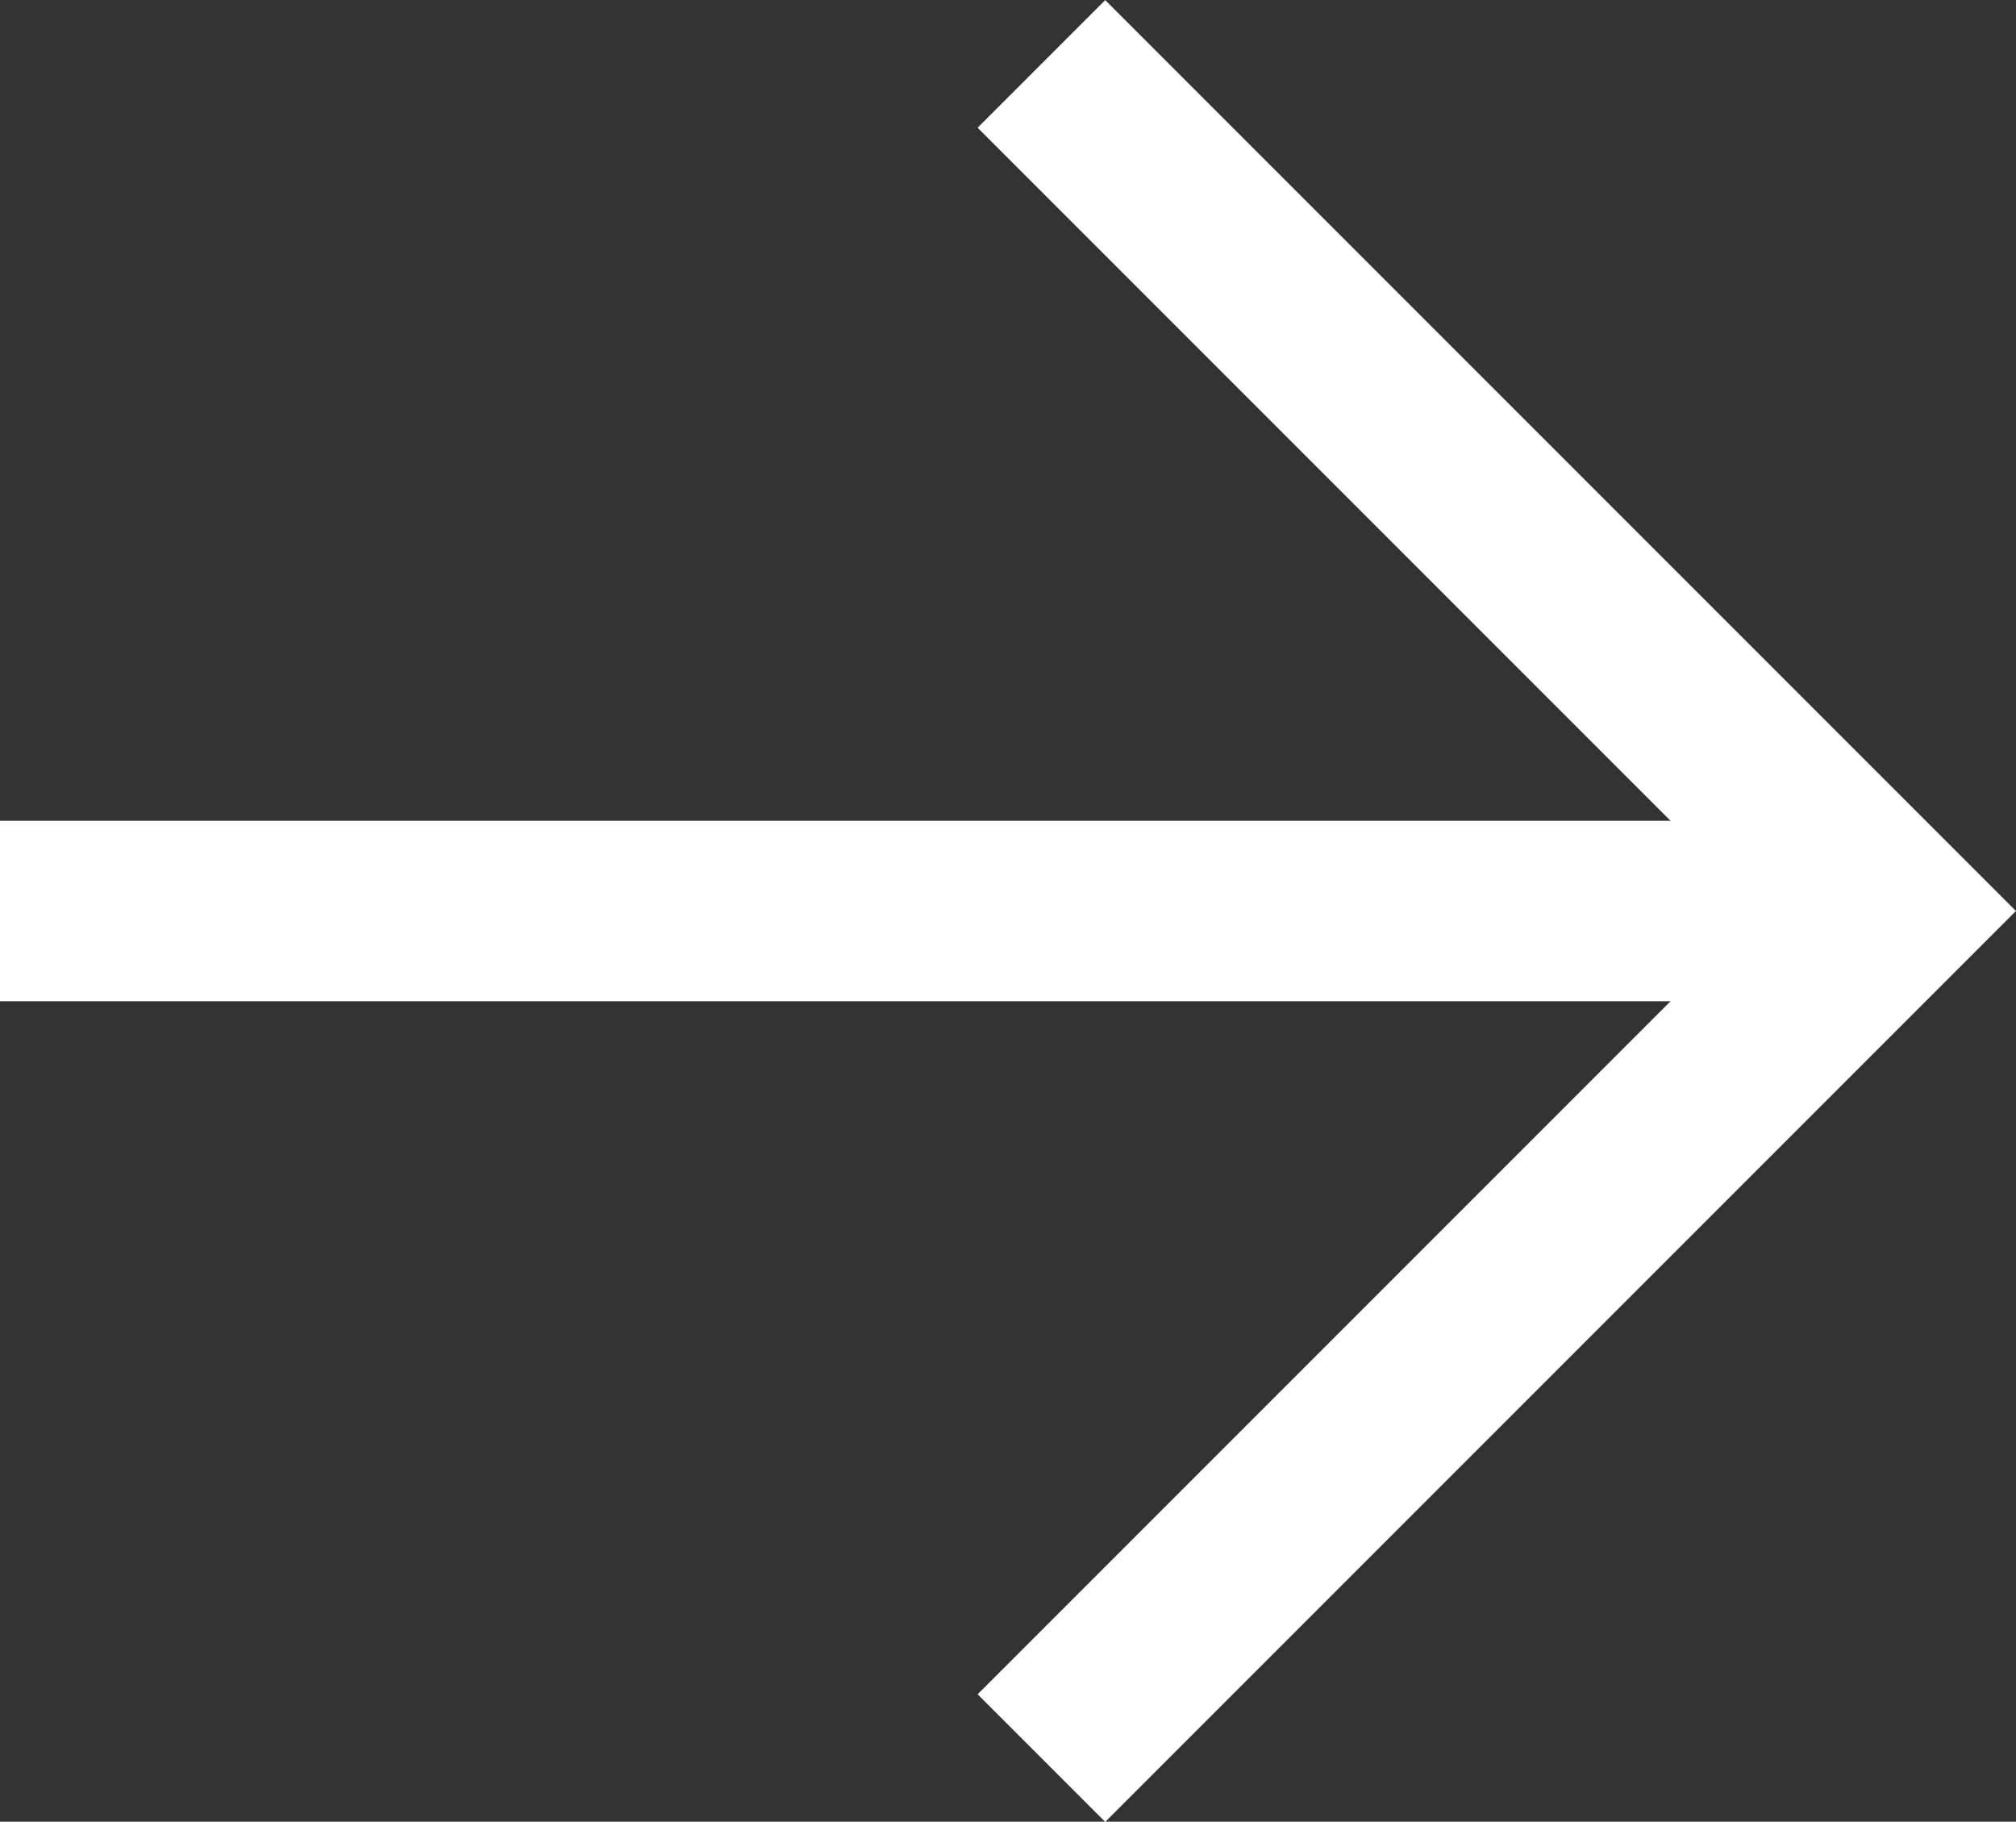 <svg xmlns="http://www.w3.org/2000/svg" width="11.173" height="10.094" viewBox="0 0 11.173 10.094">
  <rect x="0" y="0" width="11.173" height="10.094" fill="#333333" stroke="none"/>
  <g id="グループ_68" data-name="グループ 68" transform="translate(0 0.354)">
    <path id="パス_28" data-name="パス 28" d="M0,6.638H6.638V0" transform="translate(1.078 4.694) rotate(-45)" fill="none" stroke="#fff" stroke-width="1"/>
    <line id="線_8" data-name="線 8" x1="10" transform="translate(0 4.694)" fill="none" stroke="#fff" stroke-width="1"/>
  </g>
</svg>
